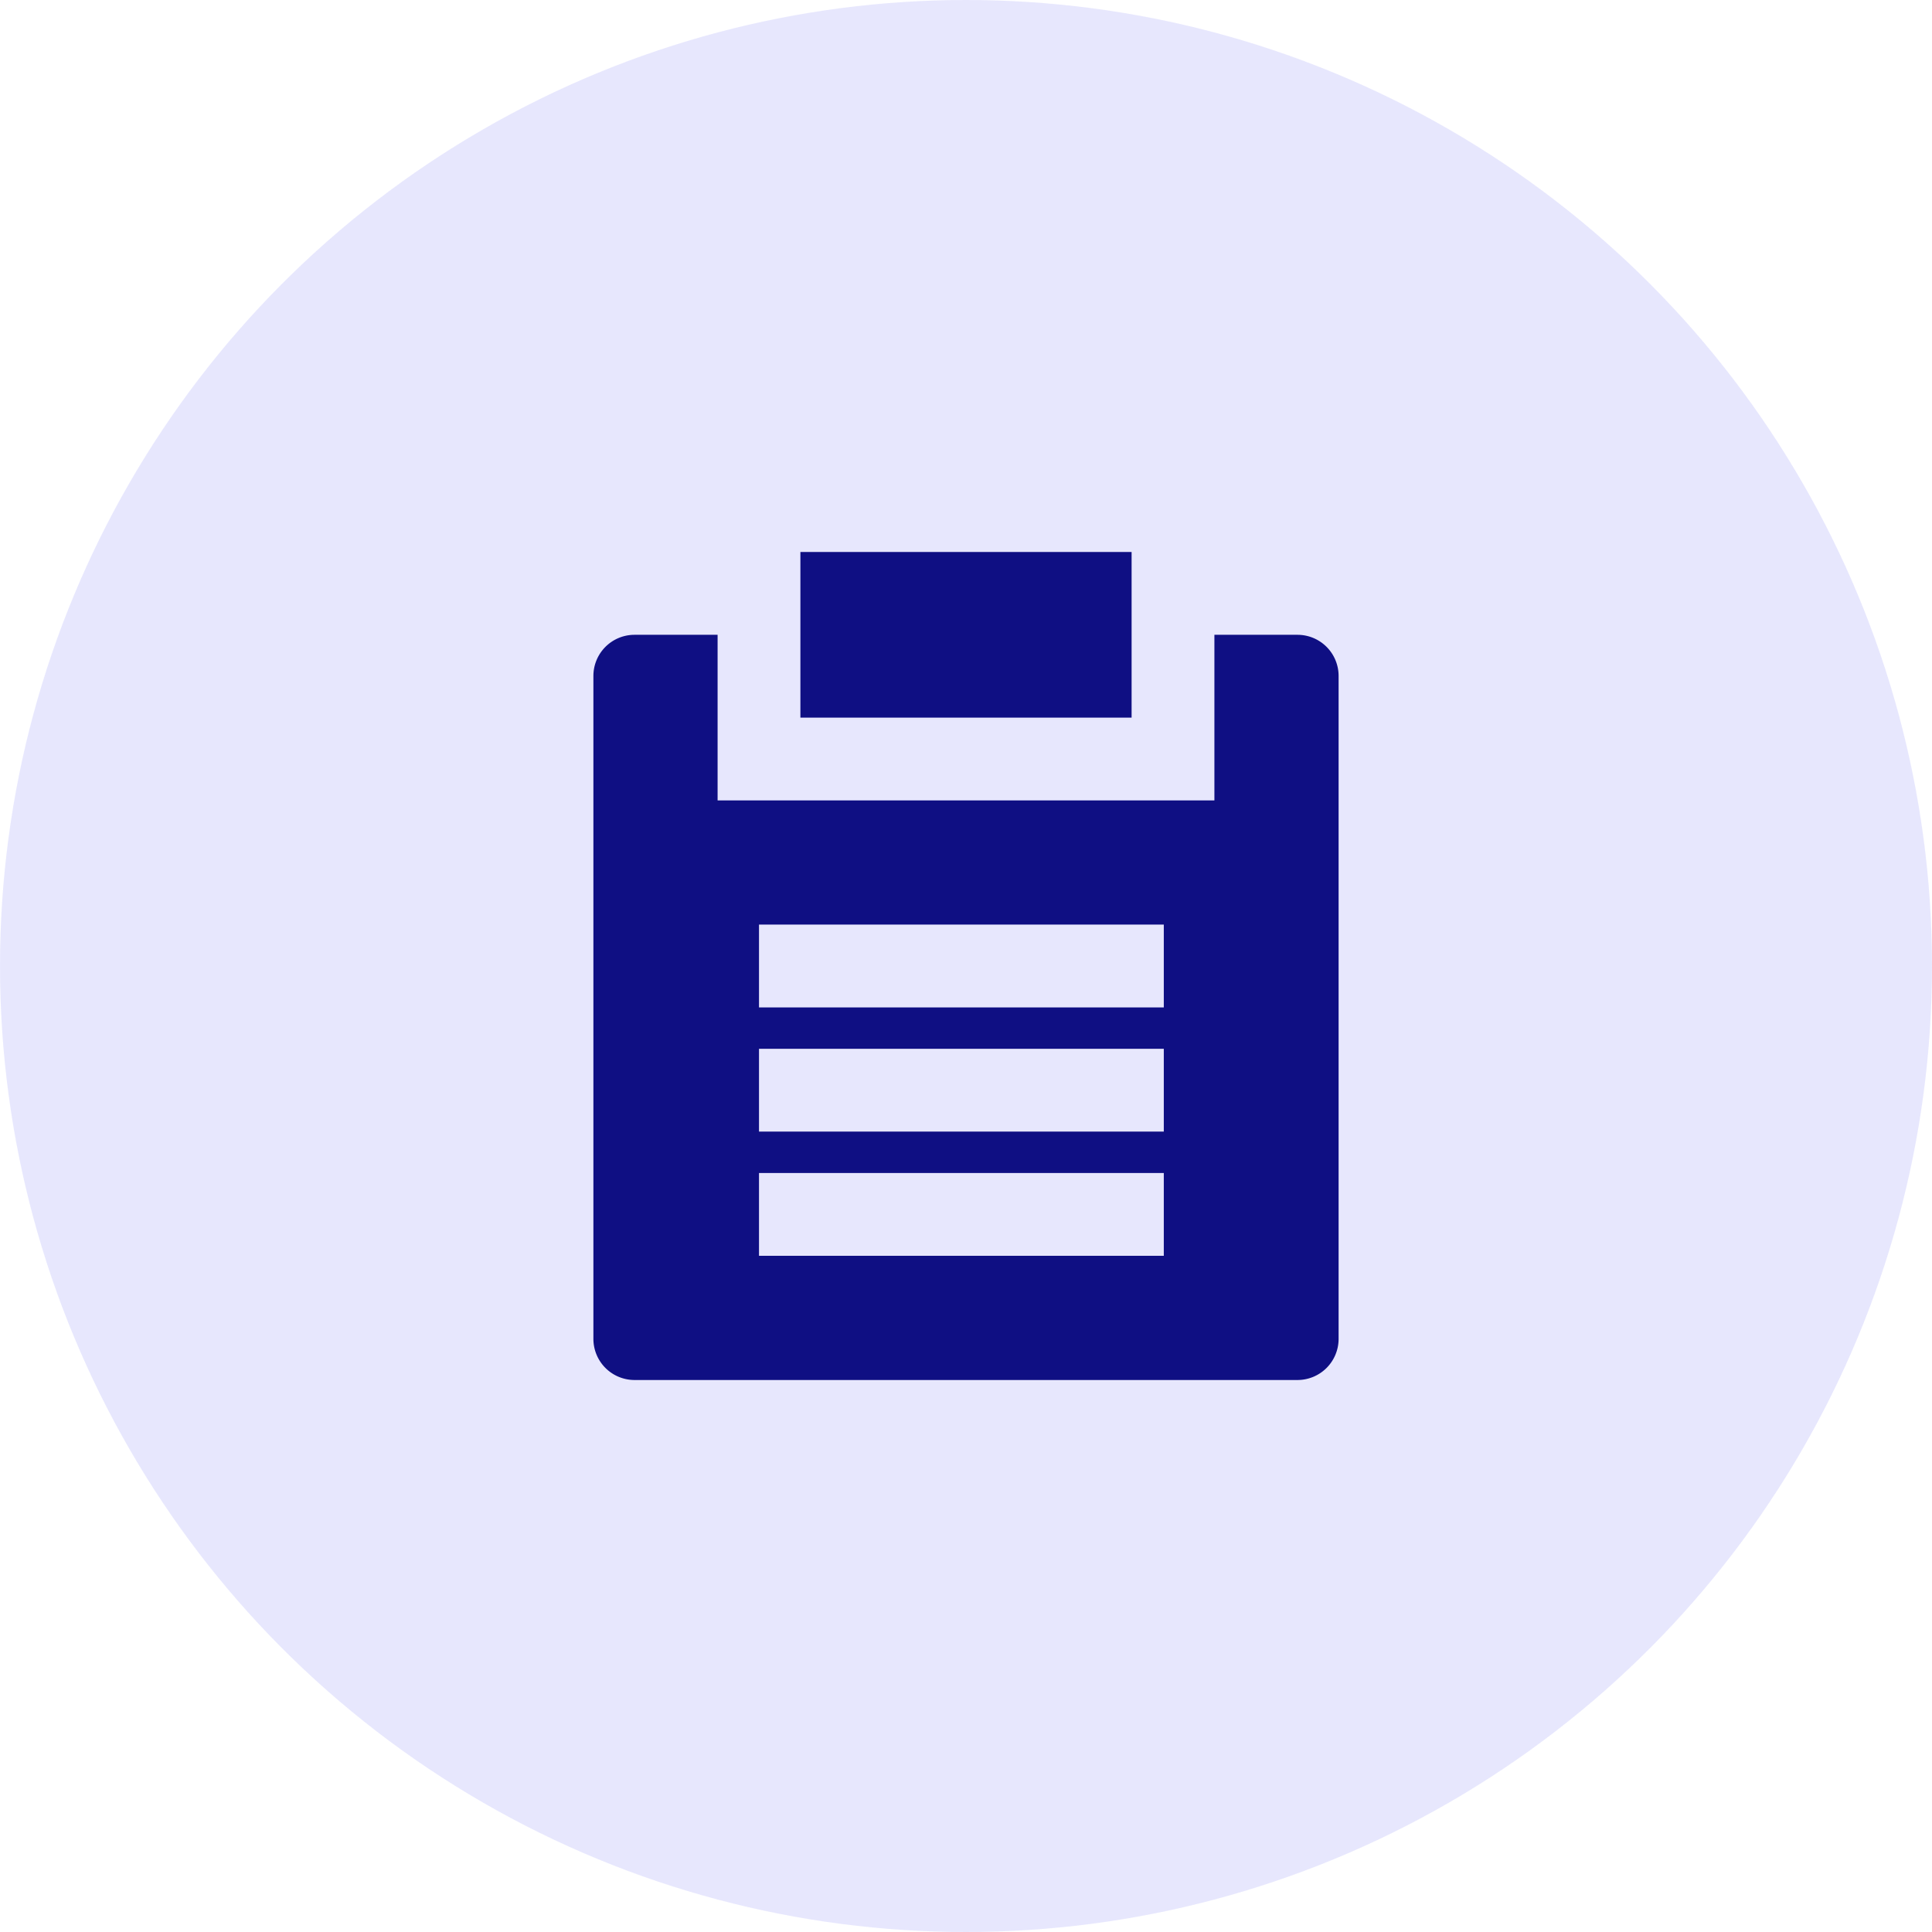 <?xml version="1.0" encoding="UTF-8"?>
<svg xmlns="http://www.w3.org/2000/svg" width="84" height="84" viewBox="0 0 84 84">
  <g id="Group_4442" data-name="Group 4442" transform="translate(-275 -1723)">
    <circle id="Ellipse_296" data-name="Ellipse 296" cx="42" cy="42" r="42" transform="translate(275 1723)" fill="#d0d0fc" opacity="0.5"></circle>
    <path id="Path_6054" data-name="Path 6054" d="M8.4,5.6v7.2H30V5.6h3.612A1.788,1.788,0,0,1,35.4,7.388V36.212A1.788,1.788,0,0,1,33.612,38H4.788A1.788,1.788,0,0,1,3,36.212V7.388A1.788,1.788,0,0,1,4.788,5.6ZM27.8,29H10.2v3.6H27.8Zm0-5.4H10.2v3.6H27.8Zm0-5.4H10.2v3.6H27.8ZM26.4,2V9.2H12V2Z" transform="translate(297.8 1745)" fill="#0f0f83"></path>
  </g>
</svg>
